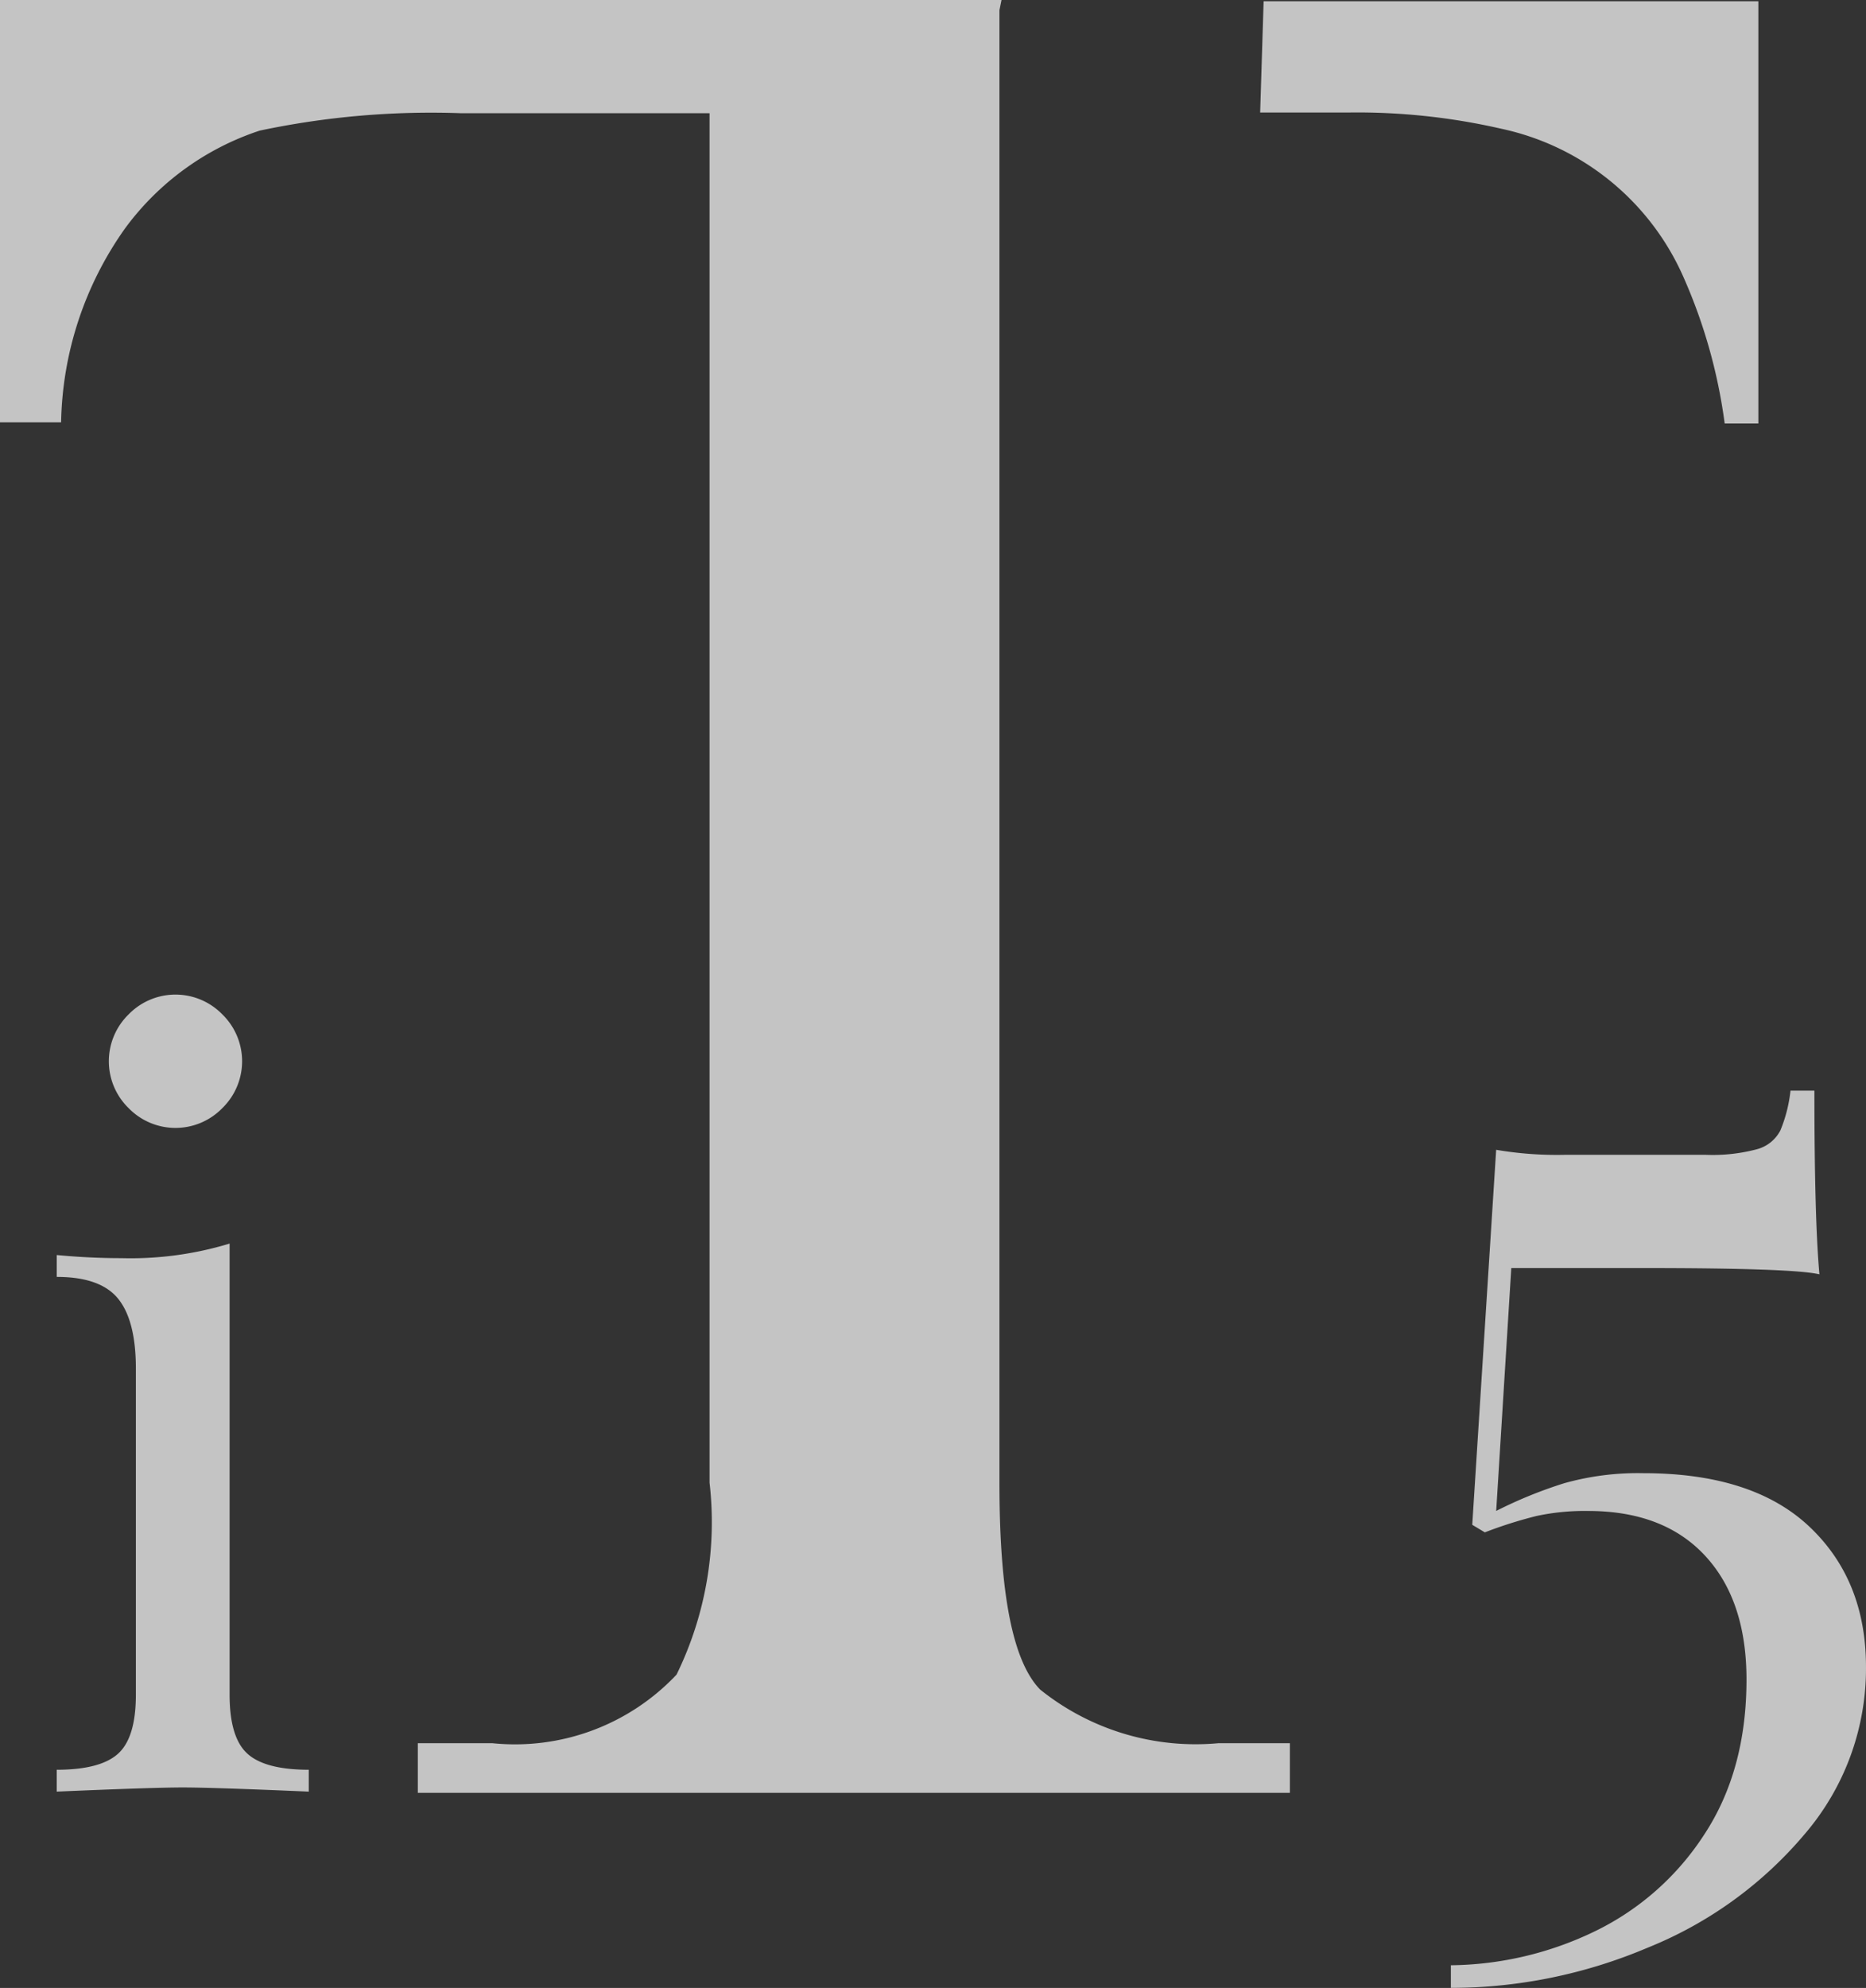 <svg xmlns="http://www.w3.org/2000/svg" xmlns:xlink="http://www.w3.org/1999/xlink" width="209.107" height="222.649" viewBox="0 0 209.107 222.649">
  <rect x="0" y="0" width="209.107" height="222.649" fill="#333333" stroke="none"/>
  <defs>
    <clipPath id="clip-path">
      <rect id="Rettangolo_15166" data-name="Rettangolo 15166" width="197.056" height="200.808" fill="#fff"/>
    </clipPath>
  </defs>
  <g id="iT5-opacity" transform="translate(23)" opacity="0.71">
    <g id="Raggruppa_33023" data-name="Raggruppa 33023" transform="translate(-23 0)">
      <g id="Raggruppa_33022" data-name="Raggruppa 33022" transform="translate(0 0)" clip-path="url(#clip-path)">
        <path id="Tracciato_46352" data-name="Tracciato 46352" d="M112,1.139V166.113c0,12.432,1.5,19.975,4.56,23.118a27.817,27.817,0,0,0,20,6.006h7.987V200.8H46.82v-5.562h8.35a24.88,24.88,0,0,0,20.644-7.679,38.8,38.8,0,0,0,3.7-21.5V12.683H51.735A92.748,92.748,0,0,0,29.1,14.631a30.591,30.591,0,0,0-15.051,10.9A38.66,38.66,0,0,0,6.848,47.3H0V0H112.231" transform="translate(0 0)" fill="#fff"/>
        <path id="Tracciato_46353" data-name="Tracciato 46353" d="M76.359.074H131.8V47.361h-3.775a59.726,59.726,0,0,0-4.591-16.328A28.9,28.9,0,0,0,102.97,14.35a72.11,72.11,0,0,0-17.112-1.811H75.97" transform="translate(65.245 0.064)" fill="#fff"/>
      </g>
    </g>
    <g id="Raggruppa_33025" data-name="Raggruppa 33025" transform="translate(0 0)">
      <g id="Raggruppa_33759" data-name="Raggruppa 33759" transform="translate(0 0)">
        <path id="Tracciato_46354" data-name="Tracciato 46354" d="M125,86.291q-2.961-.7-19.592-.7H90.471l-1.692,27.2a49.981,49.981,0,0,1,7.61-3.1,30.506,30.506,0,0,1,8.881-1.128q12.263,0,18.607,5.991t6.342,15.718a28.471,28.471,0,0,1-6.837,18.676,44.957,44.957,0,0,1-17.62,12.757A56.662,56.662,0,0,1,83.7,166.215v-2.539a37.9,37.9,0,0,0,16.14-3.805,30.351,30.351,0,0,0,12.265-10.854q4.721-7.188,4.723-17.337,0-8.88-4.653-13.885t-13.11-5a25.593,25.593,0,0,0-5.779.565,48.593,48.593,0,0,0-5.779,1.831l-1.411-.846,2.68-42a40.579,40.579,0,0,0,7.61.563h15.93a19.287,19.287,0,0,0,5.709-.634,4.159,4.159,0,0,0,2.606-2.115,16.183,16.183,0,0,0,1.128-4.441h2.679q0,14.379.563,20.581" transform="translate(55.887 56.434)" fill="#fff"/>
        <path id="Tracciato_46355" data-name="Tracciato 46355" d="M23.33,138.346q0,4.785,1.985,6.593t6.885,1.809v2.45q-10.74-.466-14.122-.466t-14.12.466v-2.45q4.9,0,6.885-1.809t1.983-6.593V101.818q0-5.365-1.983-7.818T3.959,91.55V89.1q3.731.351,7.235.349A38.127,38.127,0,0,0,23.33,87.816Zm-.816-76.2a7.326,7.326,0,0,1,0,10.5,7.326,7.326,0,0,1-10.5,0,7.326,7.326,0,0,1,0-10.5,7.326,7.326,0,0,1,10.5,0" transform="translate(-20.6 51.465)" fill="#fff"/>
      </g>
    </g>
  </g>
</svg>

